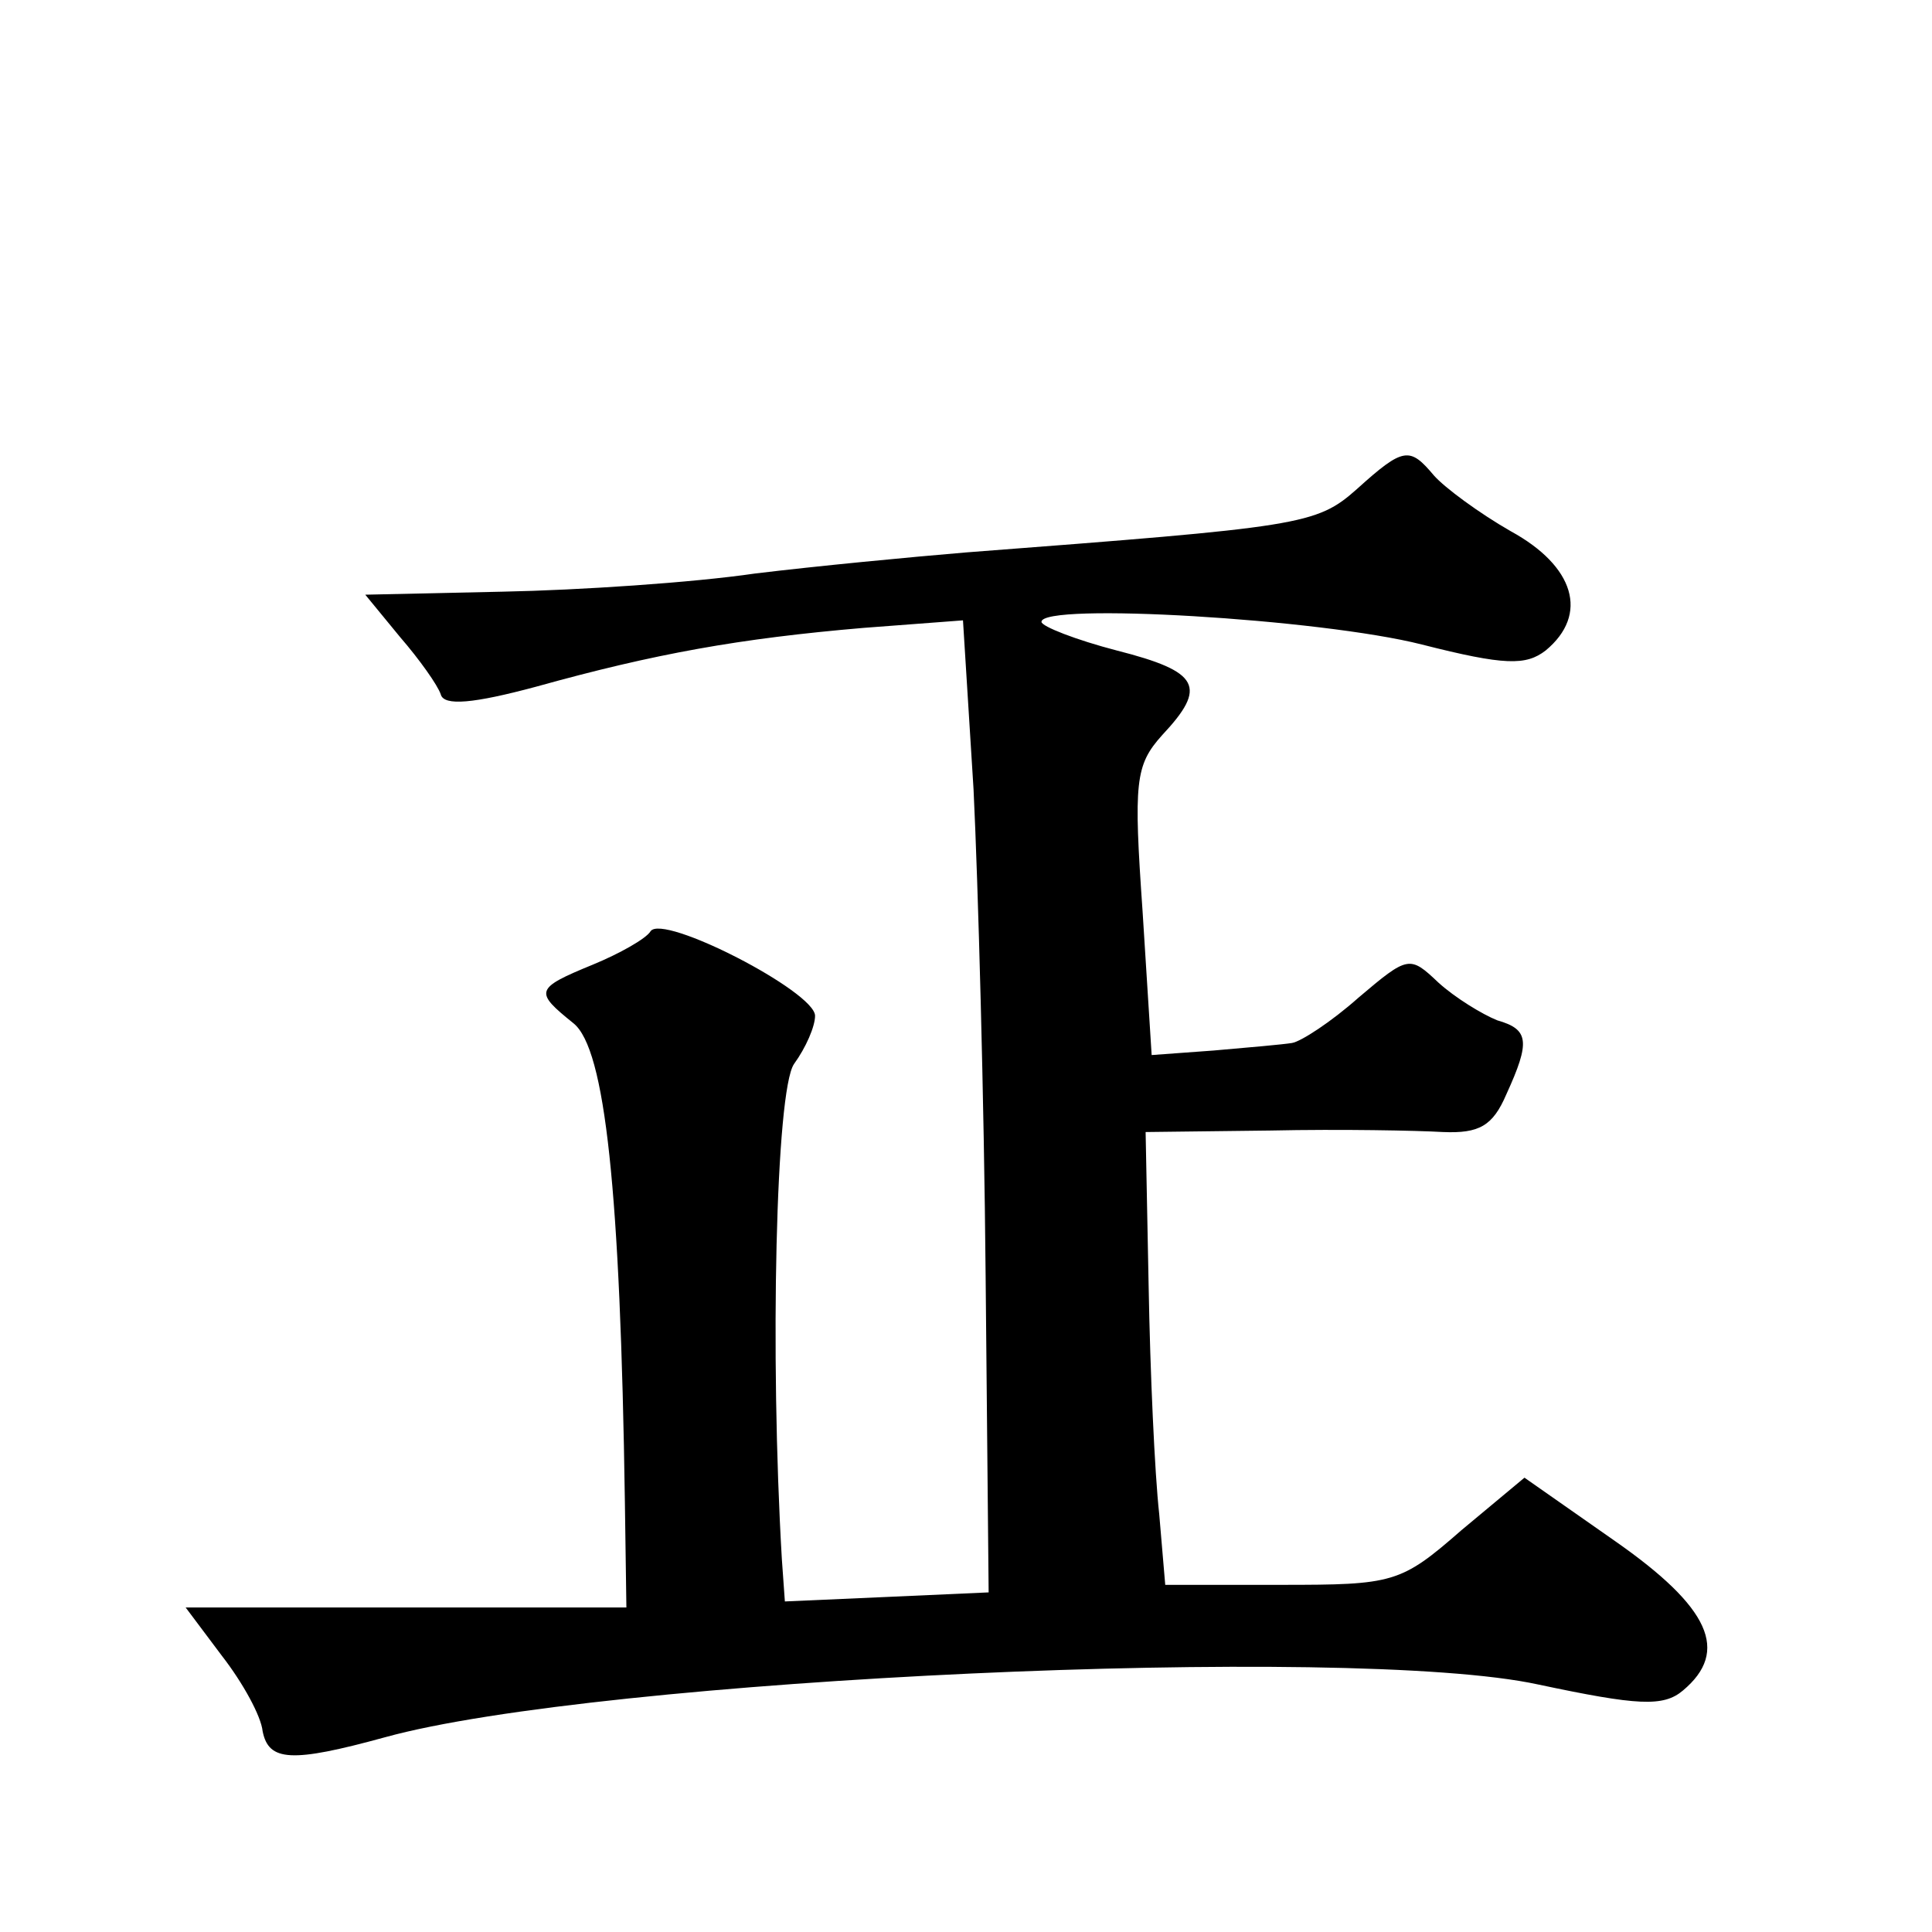 <?xml version="1.0" standalone="no"?>
<!DOCTYPE svg PUBLIC "-//W3C//DTD SVG 20010904//EN"
 "http://www.w3.org/TR/2001/REC-SVG-20010904/DTD/svg10.dtd">
<svg version="1.0" xmlns="http://www.w3.org/2000/svg"
 width="128pt" height="128pt" viewBox="0 0 128 128"
 preserveAspectRatio="xMidYMid meet">
<g transform="translate(0,128) scale(0.1,-0.1)"
fill="#0" stroke="none">
<path d="M899 956 c-27 -24 -37 -25 -259 -42 -36 -3 -99 -9 -140 -14 -41 -6 -116
-11 -167 -12 l-91 -2 23 -28 c13 -15 25 -32 27 -38 2 -8 22 -6 63 5 79 22 135 32
217 39 l66 5 7 -112 c3 -62 7 -206 8 -322 l2 -210 -67 -3 -68 -3 -2 28 c-8 136
-4 310 8 328 8 11 14 25 14 32 0 16 -101 68 -109 56 -3 -5 -21 -15 -38 -22 -39
-16 -39 -18 -13 -39 21 -17 31 -111 34 -317 l1 -70 -146 0 -146 0 24 -32 c14 -18
26 -40 27 -50 4 -20 19 -21 81 -4 141 39 640 62 764 35 66 -14 83 -15 96 -4 31
26 18 55 -45 99 l-60 42 -42 -35 c-40 -35 -45 -36 -119 -36 l-77 0 -4 47 c-3 27
-6 94 -7 151 l-2 102 83 1 c46 1 97 0 114 -1 24 -1 33 4 42 25 16 35 15 43 -6 49
-10 4 -28 15 -39 25 -19 18 -20 18 -53 -10 -18 -16 -38 -29 -44 -30 -6 -1 -29 -3
-52 -5 l-41 -3 -6 95 c-6 86 -5 97 13 117 30 32 25 42 -30 56 -27 7 -50 16 -50
19 0 13 185 2 252 -15 55 -14 69 -14 82 -4 29 24 19 56 -23 79 -21 12 -44 29 -51
37 -16 19 -20 19 -51 -9z"/>
</g>
</svg>
